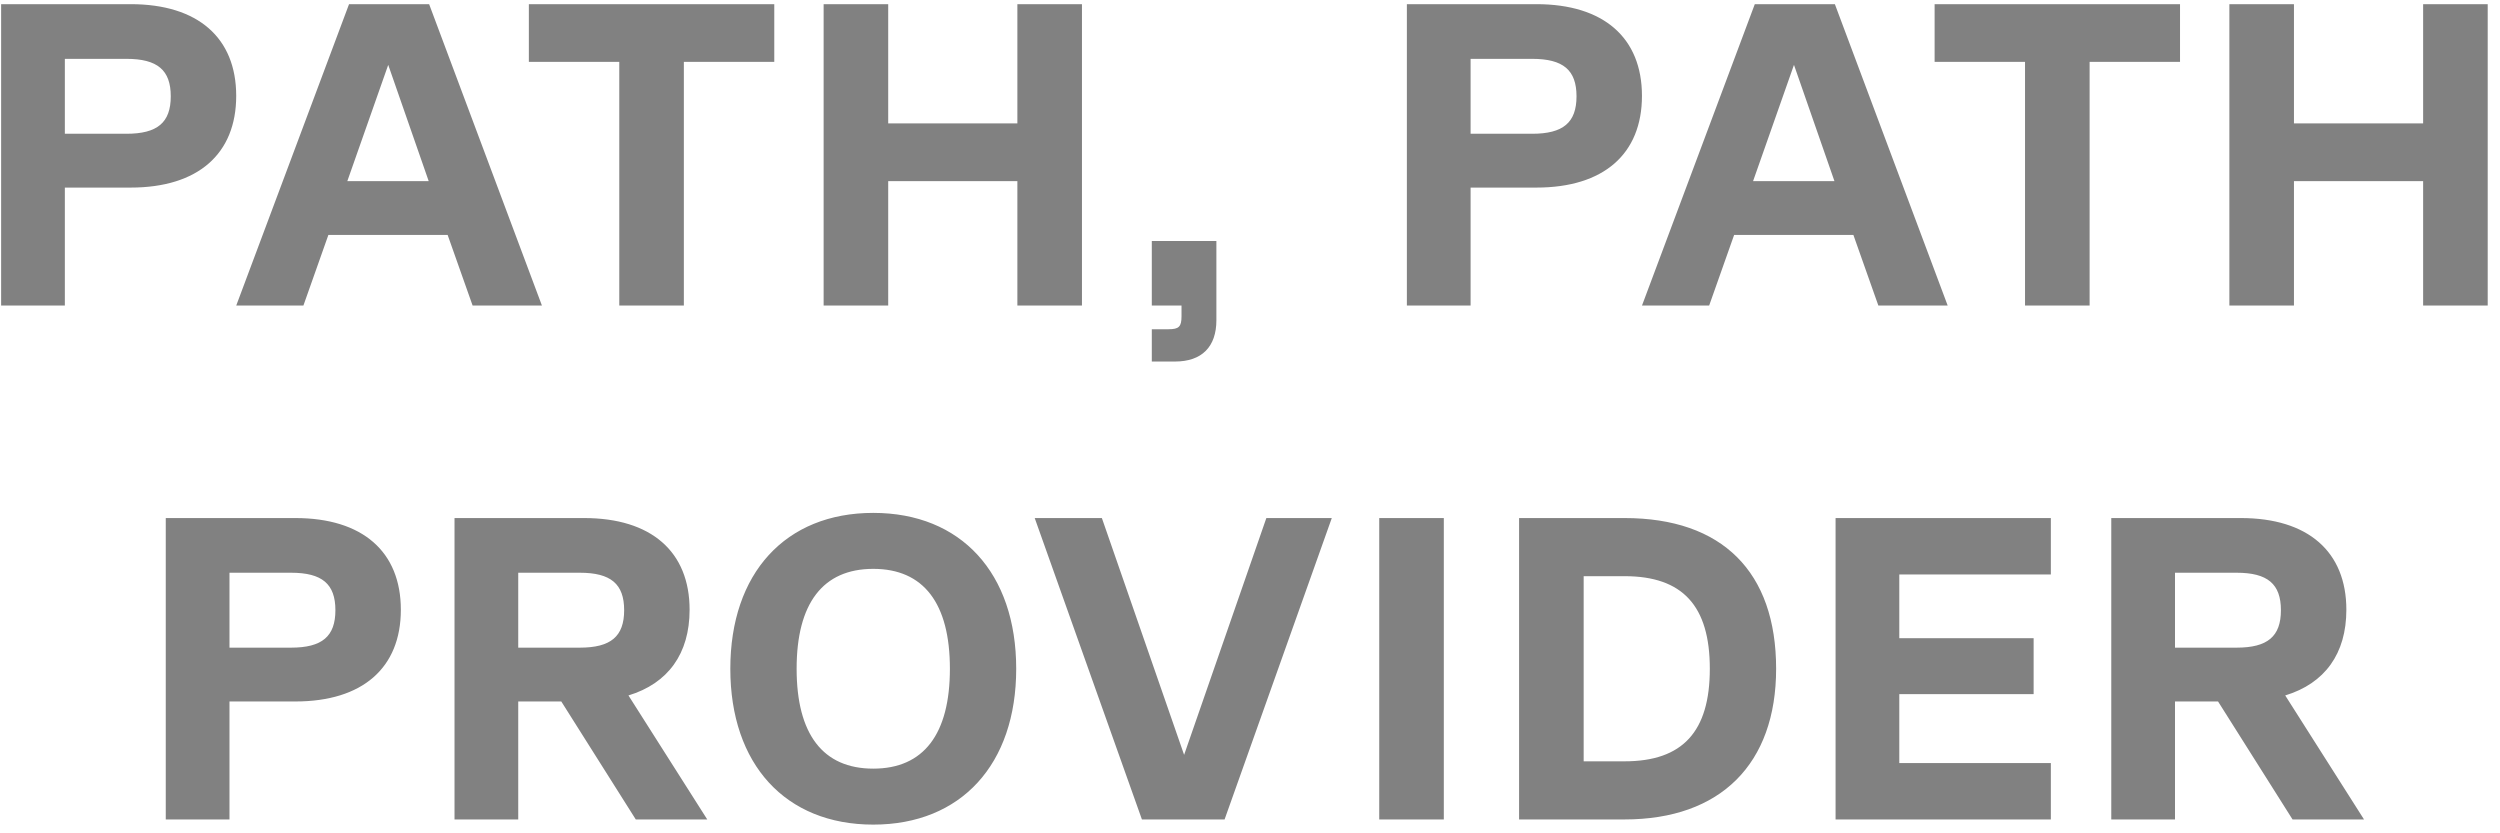 <svg xmlns="http://www.w3.org/2000/svg" width="180" height="60" viewBox="0 0 180 60" fill="none"><path d="M9.412 0.3C14.248 0.3 17.007 2.718 17.007 6.903C17.007 11.088 14.248 13.506 9.412 13.506H4.669V22H0.081V0.3H9.412ZM4.669 9.631H9.102C11.334 9.631 12.295 8.825 12.295 6.934C12.295 5.043 11.334 4.237 9.102 4.237H4.669V9.631ZM39.019 22H34.028L32.23 16.916H23.643L21.845 22H17.009L25.131 0.3H30.897L39.019 22ZM27.952 4.671L25.007 13.041H30.866L27.952 4.671ZM55.748 0.3V4.454H49.238V22H44.588V4.454H38.078V0.3H55.748ZM73.251 8.887V0.3H77.901V22H73.251V13.041H63.951V22H59.301V0.3H63.951V8.887H73.251ZM82.93 22V17.35H87.58V23.054C87.58 24.976 86.526 26.03 84.604 26.03H82.93V23.705H84.139C84.883 23.705 85.069 23.519 85.069 22.775V22H82.93ZM110.626 0.3C115.462 0.3 118.221 2.718 118.221 6.903C118.221 11.088 115.462 13.506 110.626 13.506H105.883V22H101.295V0.3H110.626ZM105.883 9.631H110.316C112.548 9.631 113.509 8.825 113.509 6.934C113.509 5.043 112.548 4.237 110.316 4.237H105.883V9.631ZM140.233 22H135.242L133.444 16.916H124.857L123.059 22H118.223L126.345 0.3H132.111L140.233 22ZM129.166 4.671L126.221 13.041H132.08L129.166 4.671ZM156.962 0.3V4.454H150.452V22H145.802V4.454H139.292V0.3H156.962ZM174.465 8.887V0.3H179.115V22H174.465V13.041H165.165V22H160.515V0.3H165.165V8.887H174.465ZM21.267 37.3C26.102 37.3 28.861 39.718 28.861 43.903C28.861 48.088 26.102 50.506 21.267 50.506H16.523V59H11.935V37.3H21.267ZM16.523 46.631H20.956C23.189 46.631 24.149 45.825 24.149 43.934C24.149 42.043 23.189 41.237 20.956 41.237H16.523V46.631ZM50.922 59H45.776L40.413 50.506H37.313V59H32.725V37.3H42.056C46.892 37.3 49.651 39.718 49.651 43.903C49.651 47.065 48.101 49.204 45.249 50.072L50.922 59ZM41.746 41.237H37.313V46.631H41.746C43.978 46.631 44.939 45.825 44.939 43.934C44.939 42.043 43.978 41.237 41.746 41.237ZM62.875 59.372C56.551 59.372 52.583 55.032 52.583 48.15C52.583 41.268 56.551 36.928 62.875 36.928C69.199 36.928 73.167 41.268 73.167 48.15C73.167 55.032 69.199 59.372 62.875 59.372ZM62.875 55.342C66.502 55.342 68.393 52.862 68.393 48.15C68.393 43.438 66.502 40.958 62.875 40.958C59.248 40.958 57.357 43.438 57.357 48.15C57.357 52.862 59.248 55.342 62.875 55.342ZM85.256 54.35L91.177 37.3H95.889L88.17 59H82.218L74.499 37.3H79.335L85.256 54.35ZM99.305 59V37.3H103.955V59H99.305ZM116.969 37.3C124.006 37.3 127.881 41.175 127.881 48.15C127.881 55.001 123.882 59 116.969 59H109.374V37.3H116.969ZM114.024 54.815H116.969C121.154 54.815 123.107 52.676 123.107 48.15C123.107 43.624 121.154 41.485 116.969 41.485H114.024V54.815ZM147.661 37.3V41.361H136.749V45.949H146.421V49.979H136.749V54.939H147.661V59H132.161V37.3H147.661ZM170.209 59H165.063L159.7 50.506H156.6V59H152.012V37.3H161.343C166.179 37.3 168.938 39.718 168.938 43.903C168.938 47.065 167.388 49.204 164.536 50.072L170.209 59ZM161.033 41.237H156.6V46.631H161.033C163.265 46.631 164.226 45.825 164.226 43.934C164.226 42.043 163.265 41.237 161.033 41.237Z" fill="#818181"></path></svg>